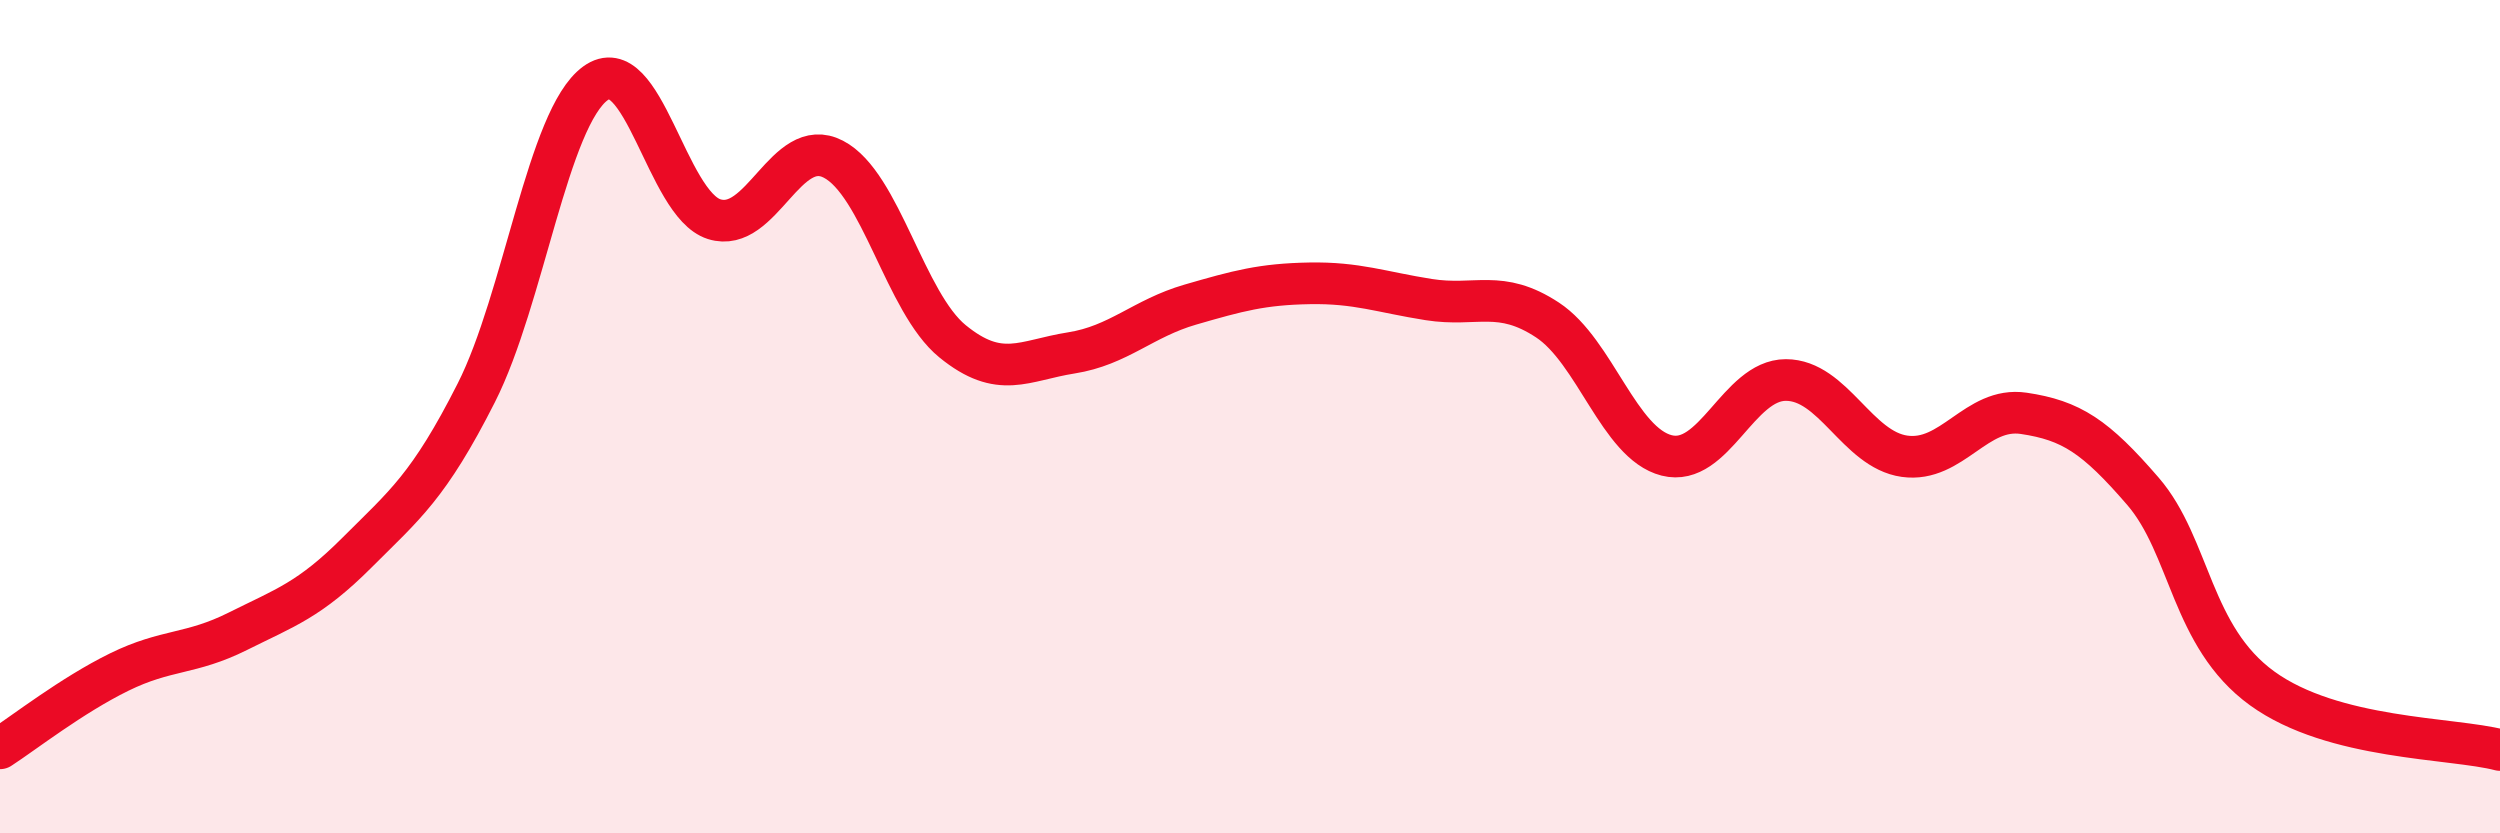 
    <svg width="60" height="20" viewBox="0 0 60 20" xmlns="http://www.w3.org/2000/svg">
      <path
        d="M 0,17.96 C 0.57,17.59 1.72,16.69 2.86,16.13 C 4,15.57 4.57,15.72 5.71,15.15 C 6.85,14.58 7.43,14.4 8.57,13.26 C 9.71,12.12 10.29,11.68 11.43,9.43 C 12.57,7.18 13.15,2.83 14.29,2 C 15.43,1.17 16,4.9 17.14,5.26 C 18.28,5.62 18.86,3.23 20,3.82 C 21.14,4.41 21.72,7.26 22.86,8.19 C 24,9.12 24.57,8.65 25.71,8.47 C 26.85,8.29 27.43,7.64 28.57,7.31 C 29.71,6.98 30.29,6.82 31.43,6.8 C 32.57,6.78 33.15,7.01 34.29,7.19 C 35.43,7.37 36,6.93 37.14,7.68 C 38.28,8.43 38.86,10.64 40,10.93 C 41.14,11.22 41.72,9.12 42.86,9.12 C 44,9.12 44.57,10.79 45.71,10.95 C 46.85,11.11 47.43,9.75 48.57,9.92 C 49.71,10.09 50.29,10.47 51.43,11.79 C 52.57,13.11 52.58,15.28 54.29,16.52 C 56,17.76 58.86,17.7 60,18L60 20L0 20Z"
        fill="#EB0A25"
        opacity="0.1"
        stroke-linecap="round"
        stroke-linejoin="round"
      />
      <path
        d="M 0,17.96 C 0.57,17.59 1.72,16.69 2.86,16.13 C 4,15.57 4.57,15.72 5.71,15.15 C 6.85,14.58 7.43,14.4 8.57,13.26 C 9.71,12.12 10.29,11.68 11.43,9.43 C 12.57,7.18 13.15,2.83 14.29,2 C 15.43,1.17 16,4.9 17.14,5.26 C 18.28,5.62 18.86,3.23 20,3.82 C 21.14,4.41 21.72,7.26 22.86,8.19 C 24,9.12 24.57,8.65 25.71,8.47 C 26.85,8.29 27.43,7.64 28.57,7.31 C 29.71,6.98 30.29,6.82 31.43,6.8 C 32.57,6.78 33.15,7.01 34.29,7.19 C 35.43,7.37 36,6.93 37.14,7.68 C 38.28,8.43 38.86,10.64 40,10.93 C 41.14,11.22 41.72,9.12 42.86,9.12 C 44,9.12 44.57,10.79 45.71,10.95 C 46.85,11.11 47.43,9.75 48.57,9.92 C 49.71,10.09 50.29,10.47 51.43,11.79 C 52.57,13.11 52.58,15.28 54.29,16.52 C 56,17.76 58.86,17.7 60,18"
        stroke="#EB0A25"
        stroke-width="1"
        fill="none"
        stroke-linecap="round"
        stroke-linejoin="round"
      />
    </svg>
  
